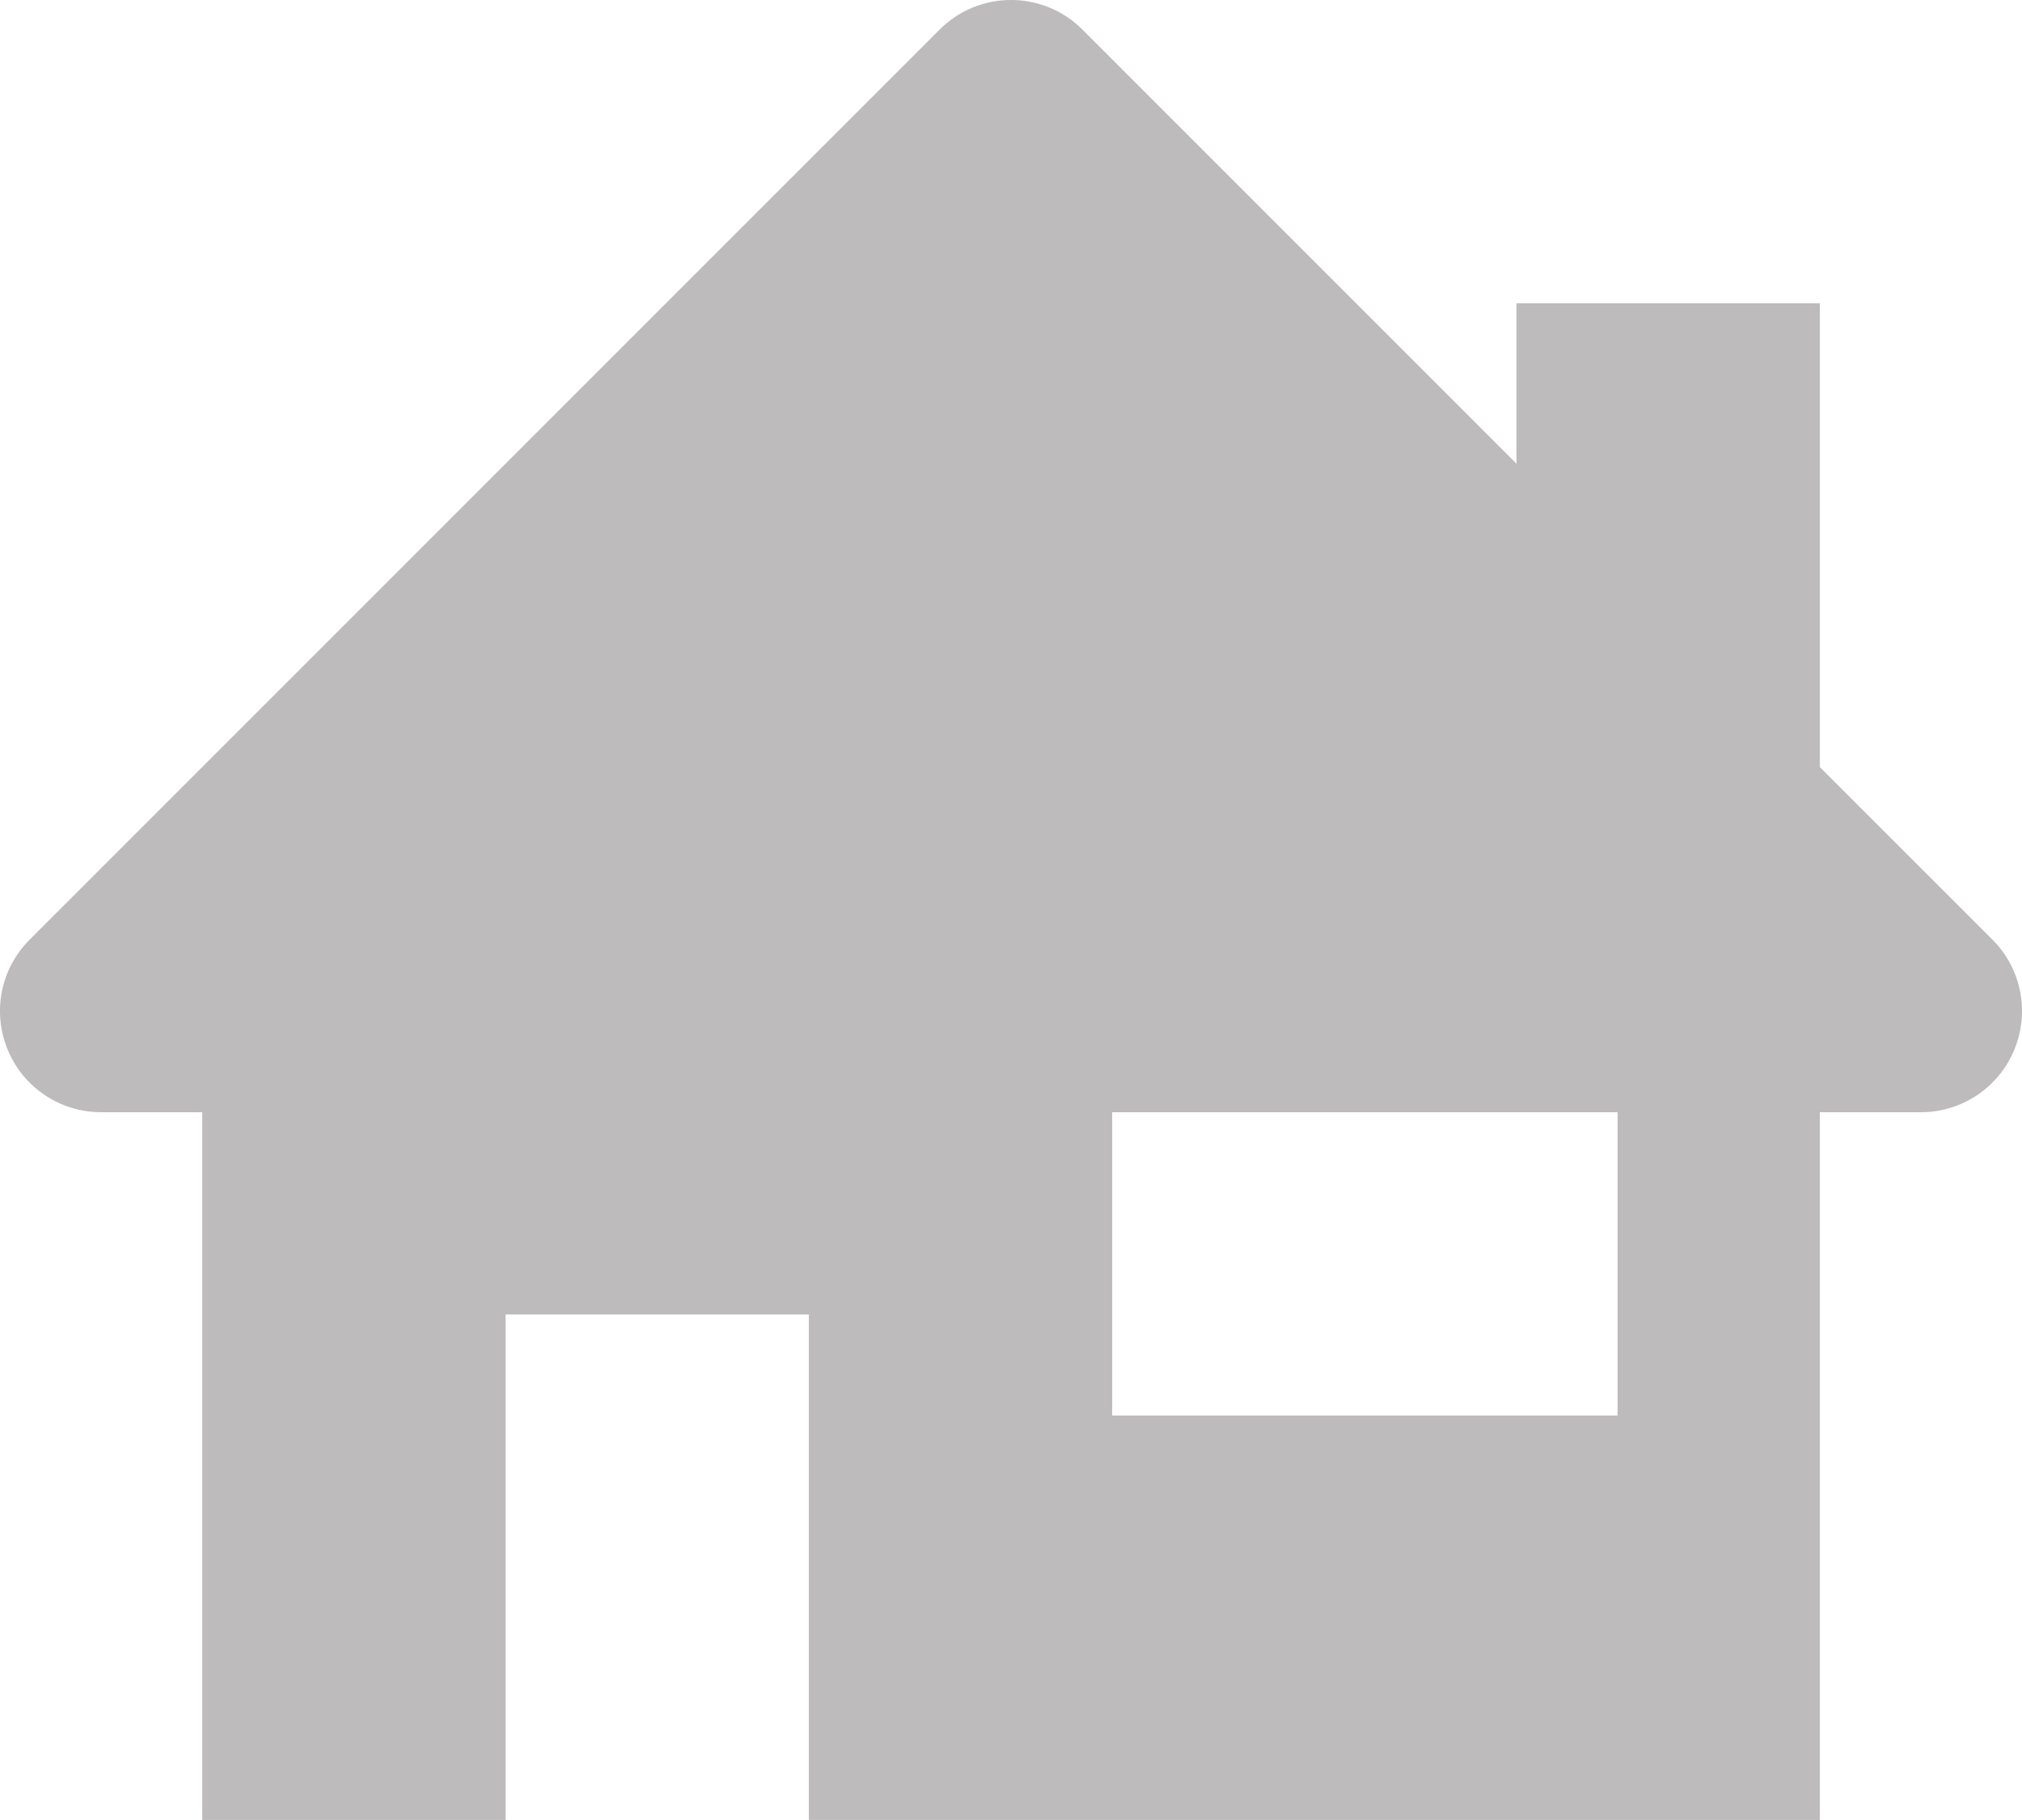 <?xml version="1.0" encoding="UTF-8" standalone="no"?>
<svg width="30px" height="27px" viewBox="0 0 30 27" version="1.1" xmlns="http://www.w3.org/2000/svg" xmlns:xlink="http://www.w3.org/1999/xlink">
    <!-- Generator: Sketch 3.7.2 (28276) - http://www.bohemiancoding.com/sketch -->
    <title>fachada-unselected</title>
    <desc>Created with Sketch.</desc>
    <defs></defs>
    <g id="Page-1" stroke="none" stroke-width="1" fill="none" fill-rule="evenodd">
        <g id="fachada-unselected" transform="translate(-5, -7)">
            <rect id="Rectangle-1-Copy-13" x="0" y="0" width="40" height="40"></rect>
            <path d="M29,28 L21.501,28 L21.501,23.5 L29,23.5 L29,28 Z M34.561,20.939 L32,18.379 L32,11.5 L27.5,11.5 L27.5,13.879 L21.061,7.44 C20.475,6.853 19.525,6.853 18.94,7.44 L5.441,20.939 C5.01,21.368 4.881,22.013 5.115,22.574 C5.346,23.135 5.894,23.5 6.501,23.5 L8.001,23.5 L8.001,33.999 L12.501,33.999 L12.501,26.5 L17.001,26.5 L17.001,33.999 L32,33.999 L32,23.5 L33.5,23.5 C34.106,23.5 34.654,23.135 34.885,22.574 C35.119,22.013 34.99,21.368 34.561,20.939 L34.561,20.939 Z" id="Fill-533-Copy" fill="#BDBBBB"></path>
        </g>
    </g>
</svg>